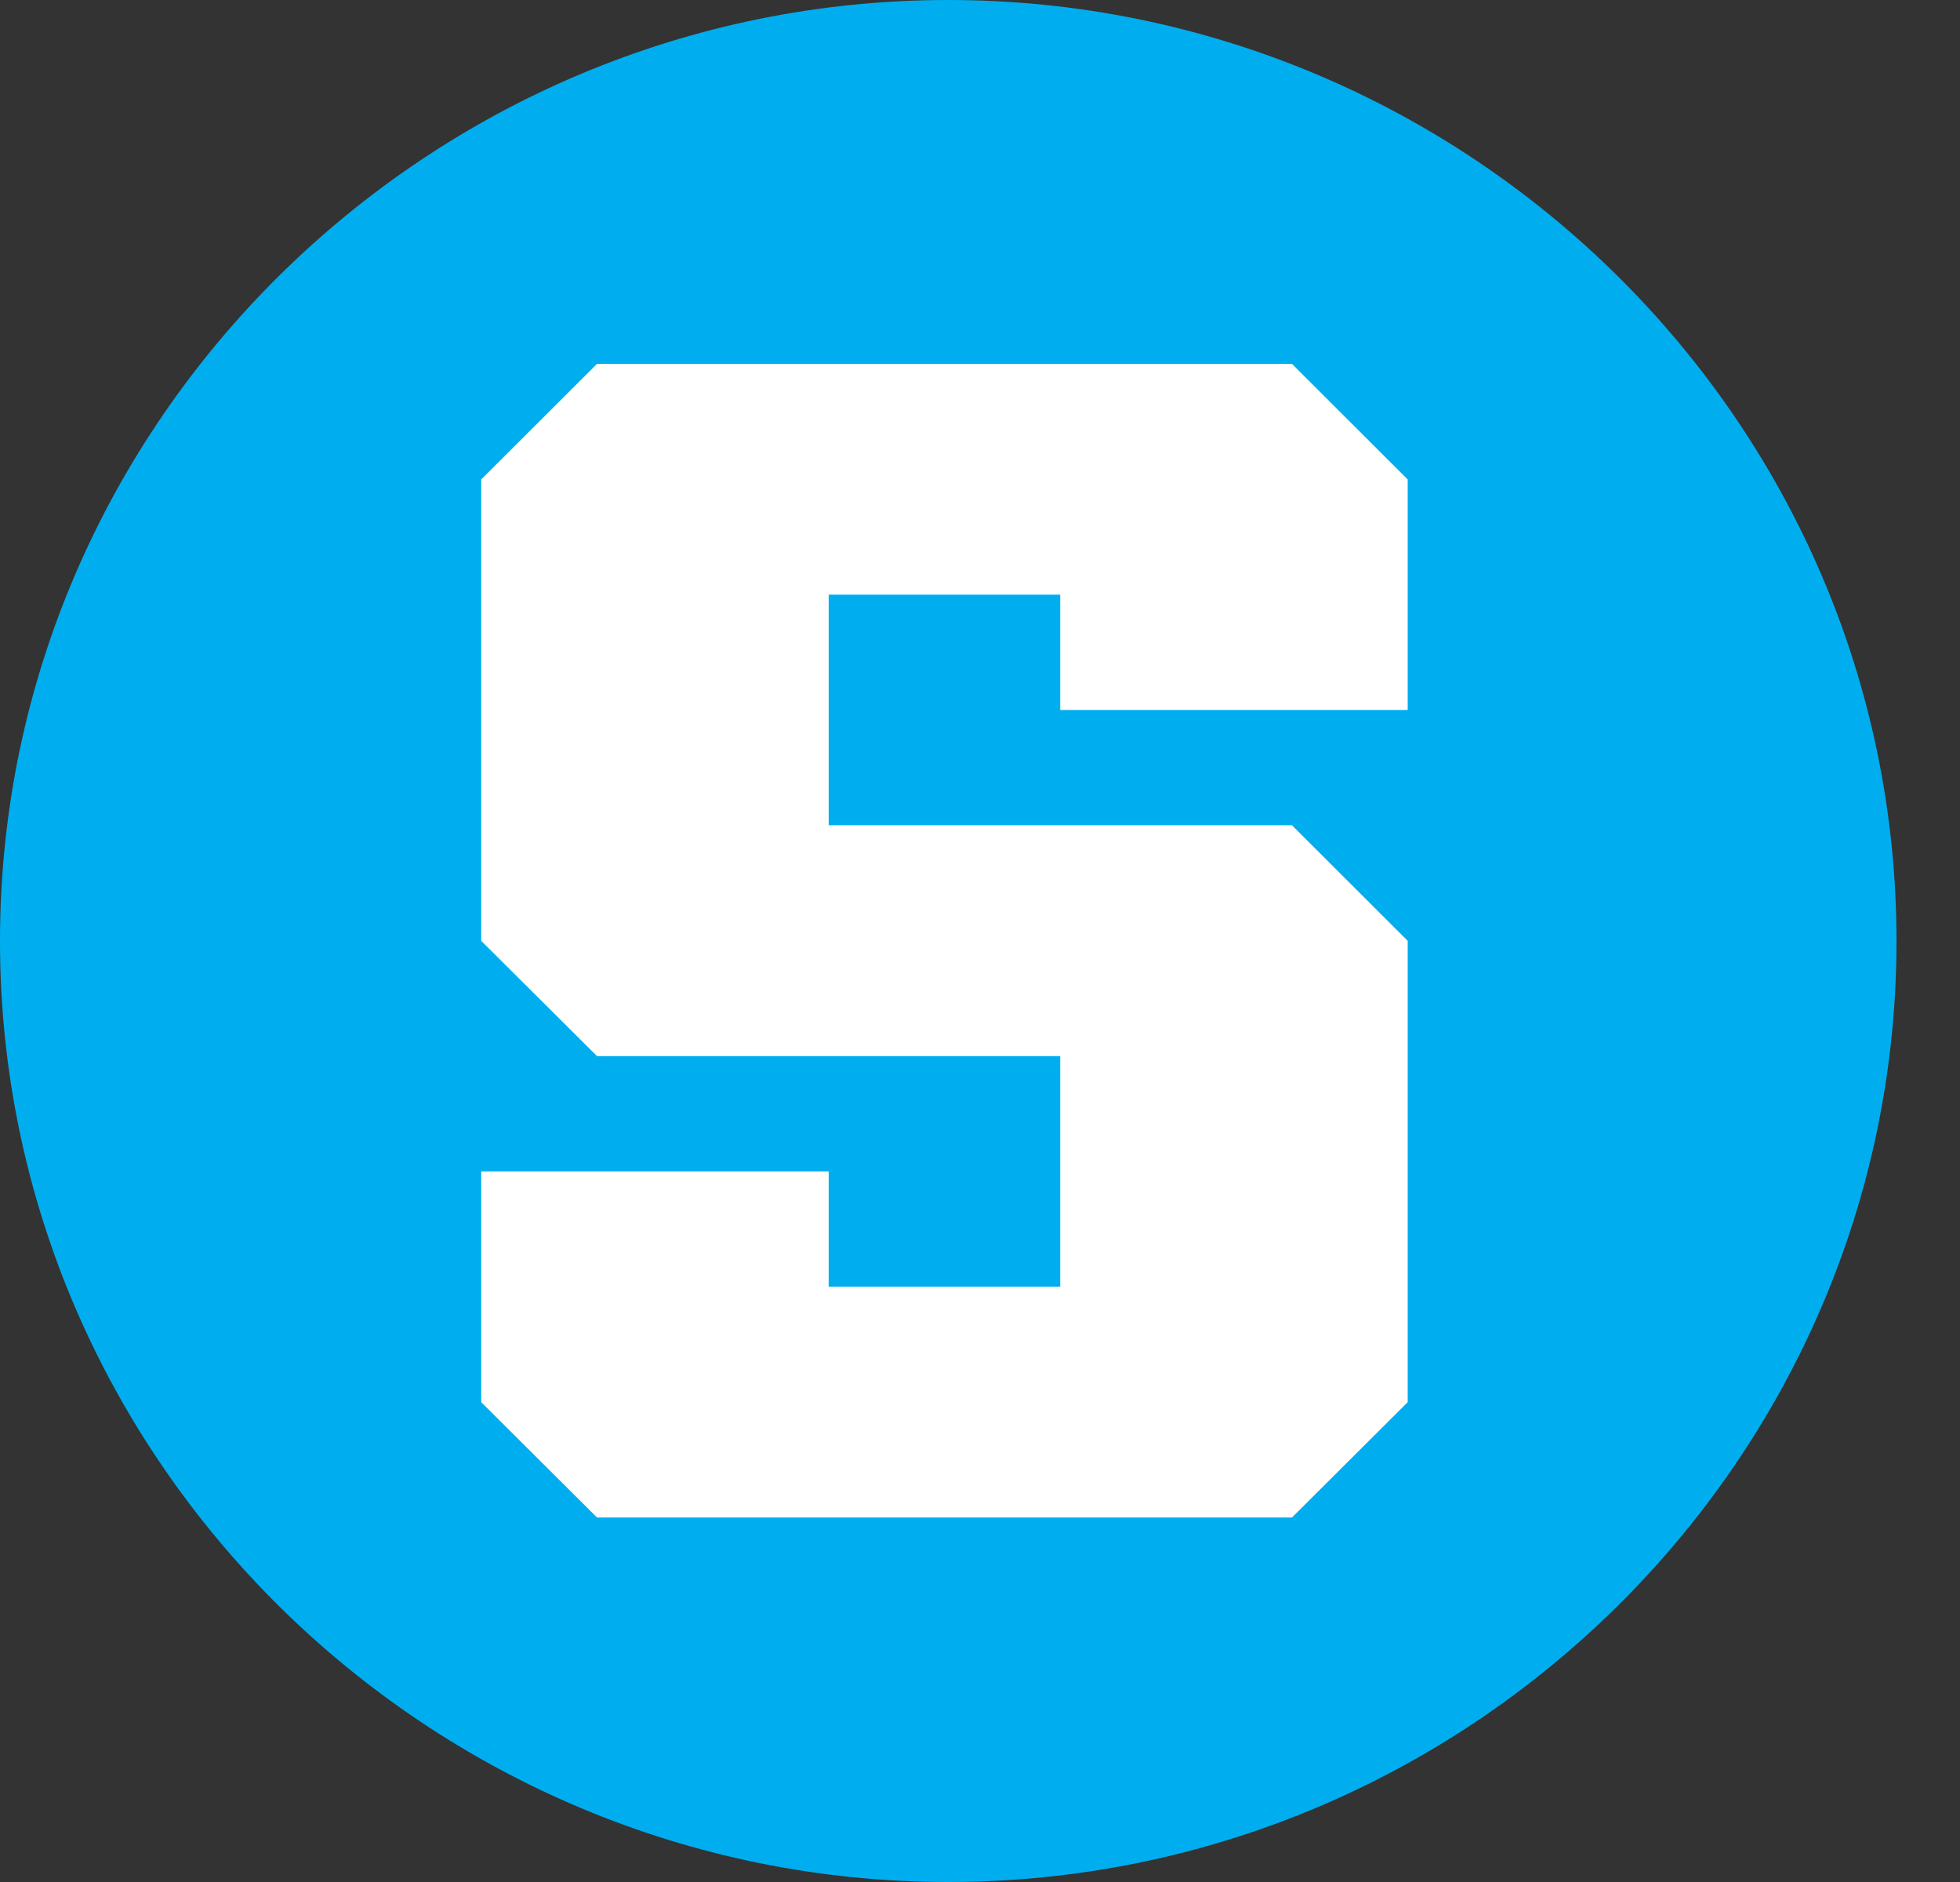 <svg width="25" height="24" viewBox="0 0 25 24" fill="none" xmlns="http://www.w3.org/2000/svg">
<rect x="0" y="0" width="25" height="24" fill="#333333" stroke="none"/>
<path d="M0 12C0 18.627 5.467 24 12.095 24C18.722 24 24.19 18.627 24.19 12C24.19 5.373 18.722 0 12.095 0C5.467 0 0 5.373 0 12Z" fill="#00AEEF"/>
<path d="M7.615 4.64L6.138 6.114V11.998L7.615 13.468H13.523V16.408H10.57V14.938H6.138V17.881L7.615 19.352H16.479L17.955 17.881V11.998L16.479 10.524H10.57V7.583H13.523V9.054H17.955V6.114L16.479 4.64H7.615Z" fill="white"/>
</svg>
